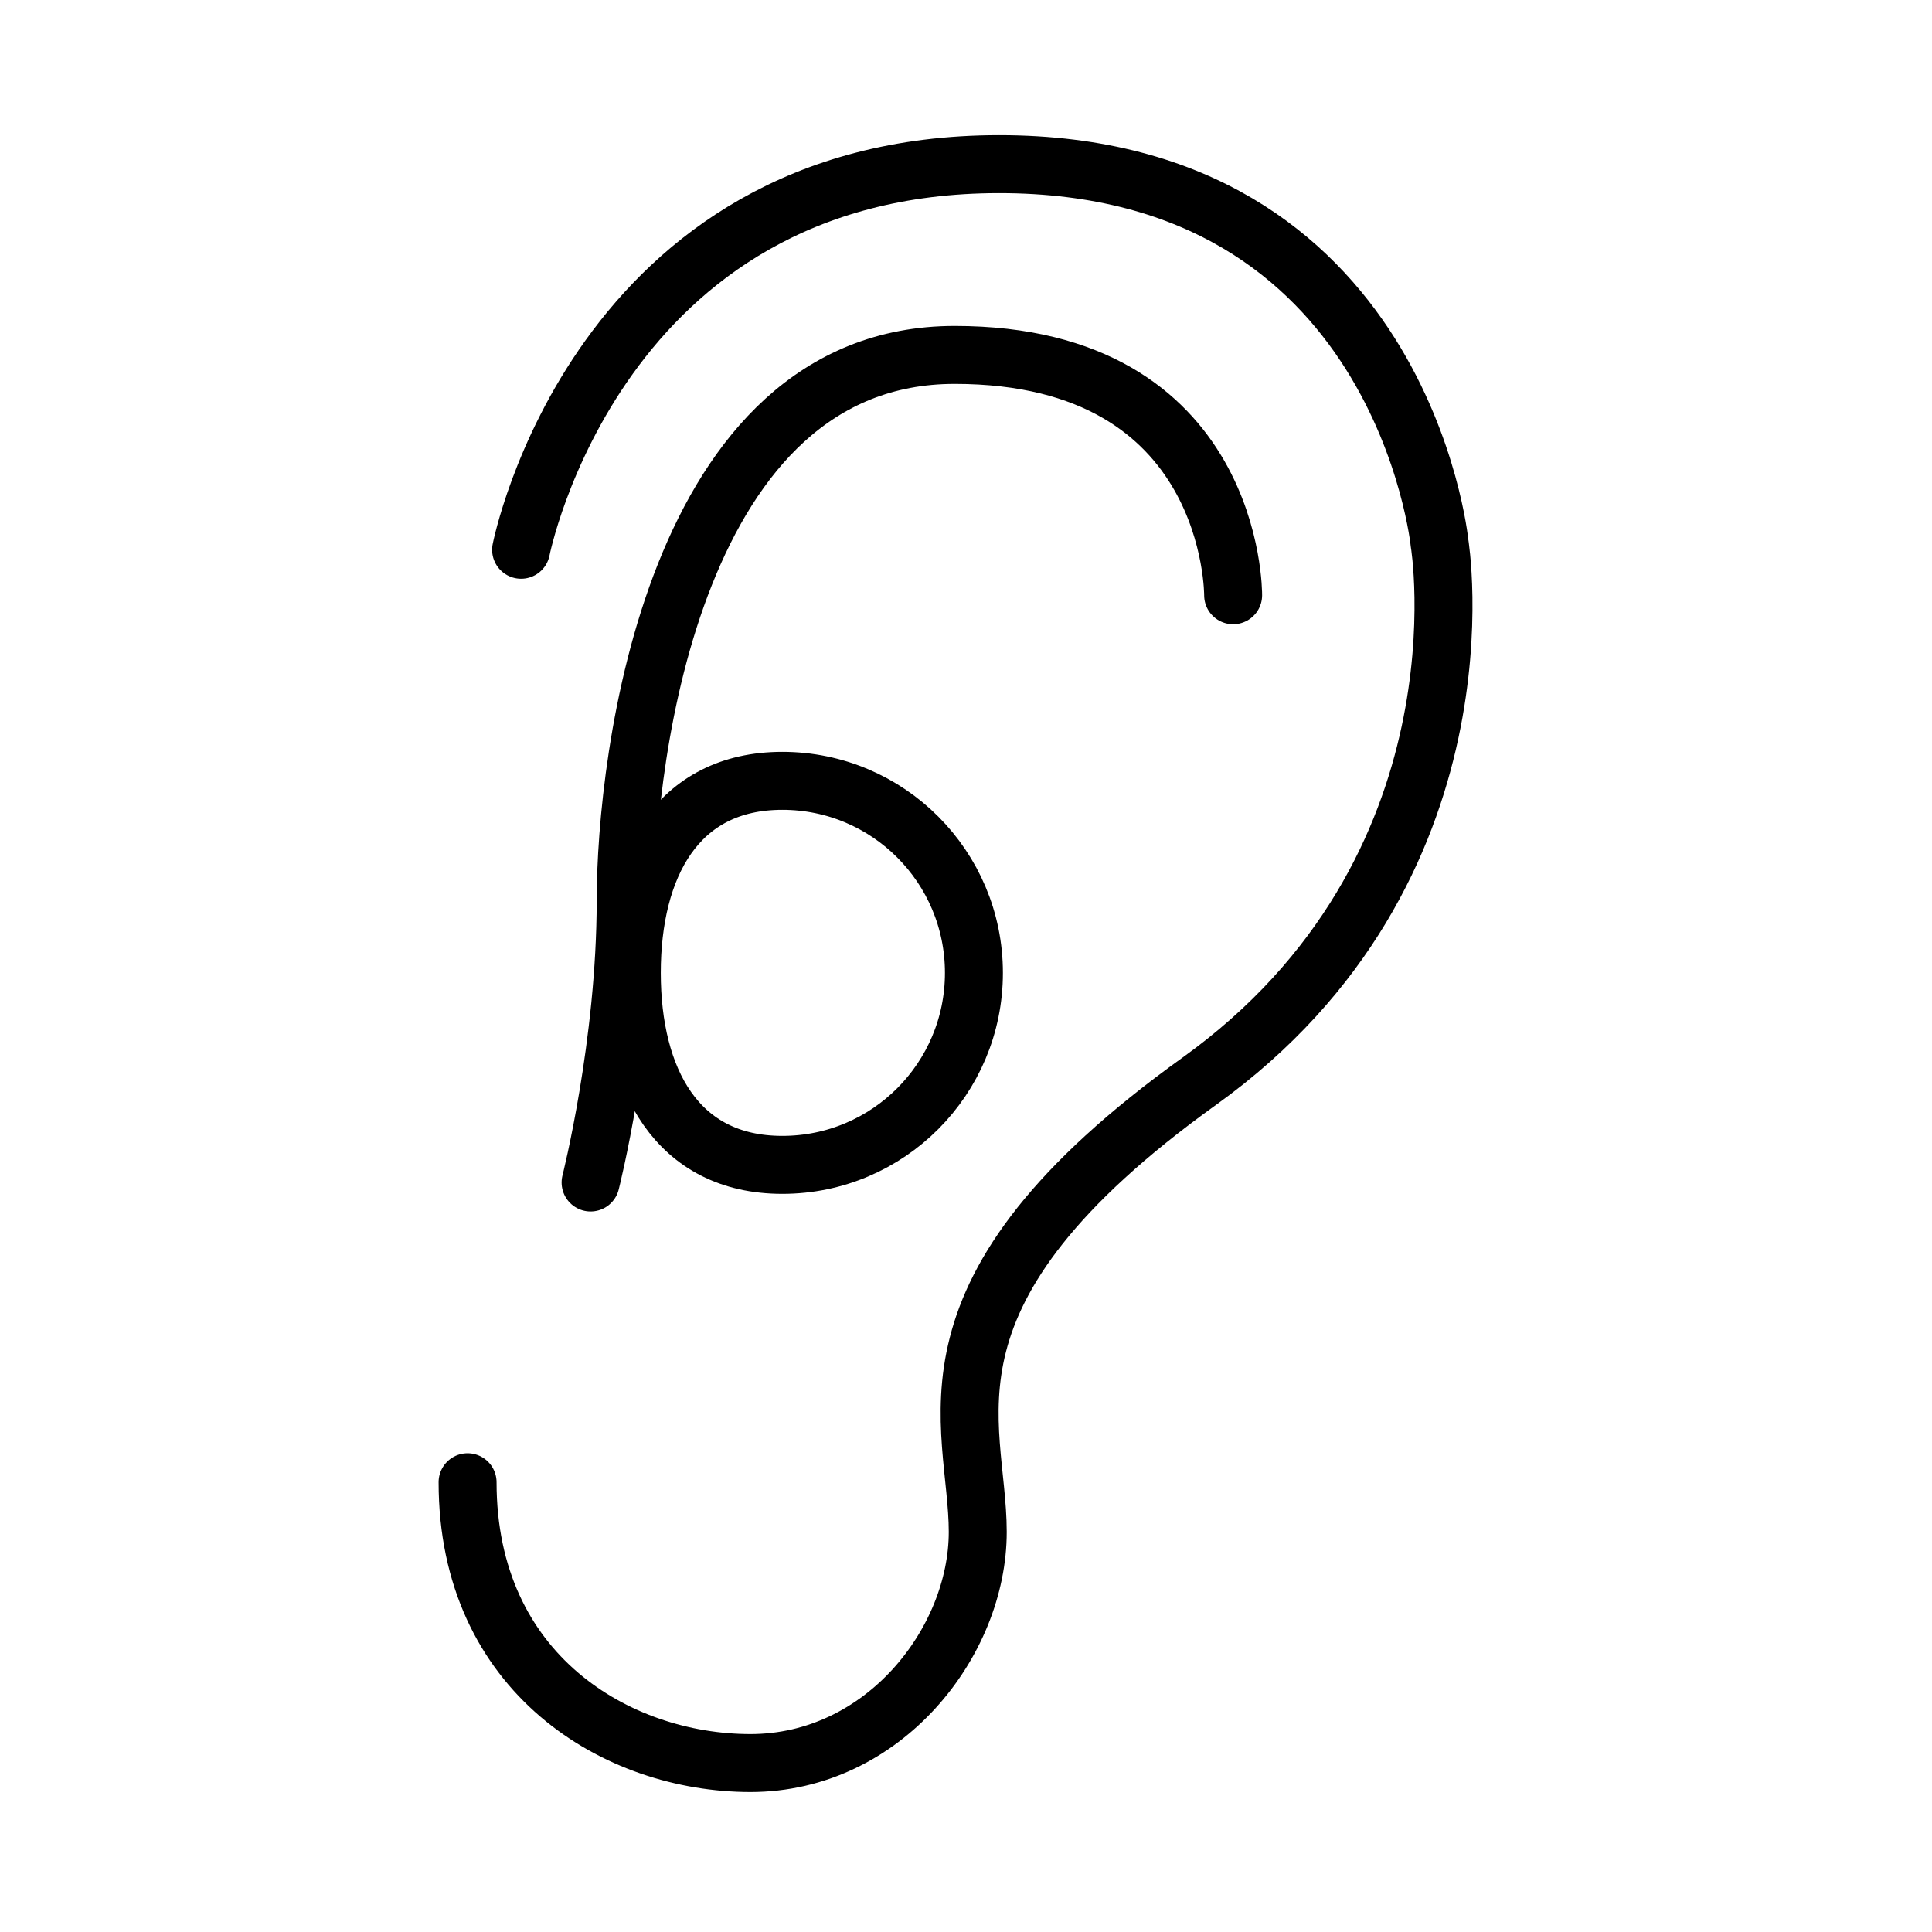 <?xml version="1.0" encoding="UTF-8" standalone="no"?>
<svg width="100px" height="100px" viewBox="0 0 100 100" version="1.1" xmlns="http://www.w3.org/2000/svg" xmlns:xlink="http://www.w3.org/1999/xlink">
    <!-- Generator: Sketch 42 (36781) - http://www.bohemiancoding.com/sketch -->
    <title>Earplugs</title>
    <desc>Created with Sketch.</desc>
    <defs></defs>
    <g id="Page-1" stroke="none" stroke-width="1" fill="none" fill-rule="evenodd">
        <g id="Earplugs" stroke="#000000" stroke-width="3">
            <g transform="translate(24.202, 8.471)">
                <path d="M2.77,19.985 C2.77,19.985 6.689,0.025 27.514,0.025 C48.34,0.025 50.308,19.63 50.308,19.63 C50.308,19.63 53.131,36.539 37.867,47.497 C22.603,58.456 26.406,65.114 26.406,70.82 C26.406,76.525 21.529,82.784 14.64,82.784 C7.75,82.784 1.45817828e-14,78.174 1.42108547e-14,68.249" id="Path-4" stroke-linecap="round"></path>
                <path d="M16.292,51.822 C21.768,51.822 26.208,47.372 26.208,41.884 C26.208,36.395 21.768,31.945 16.292,31.945 C10.815,31.945 8.5,36.395 8.5,41.884 C8.5,47.372 10.815,51.822 16.292,51.822 Z" id="Oval-2"></path>
                <path d="M39.625,22.339 C39.625,22.339 39.733,9.9 25.212,9.9 C10.691,9.9 8.182,30.757 8.182,38.162 C8.182,45.567 6.367,52.734 6.367,52.734" id="Path-5" stroke-linecap="round"></path>
            </g>
        </g>
    </g>
</svg>